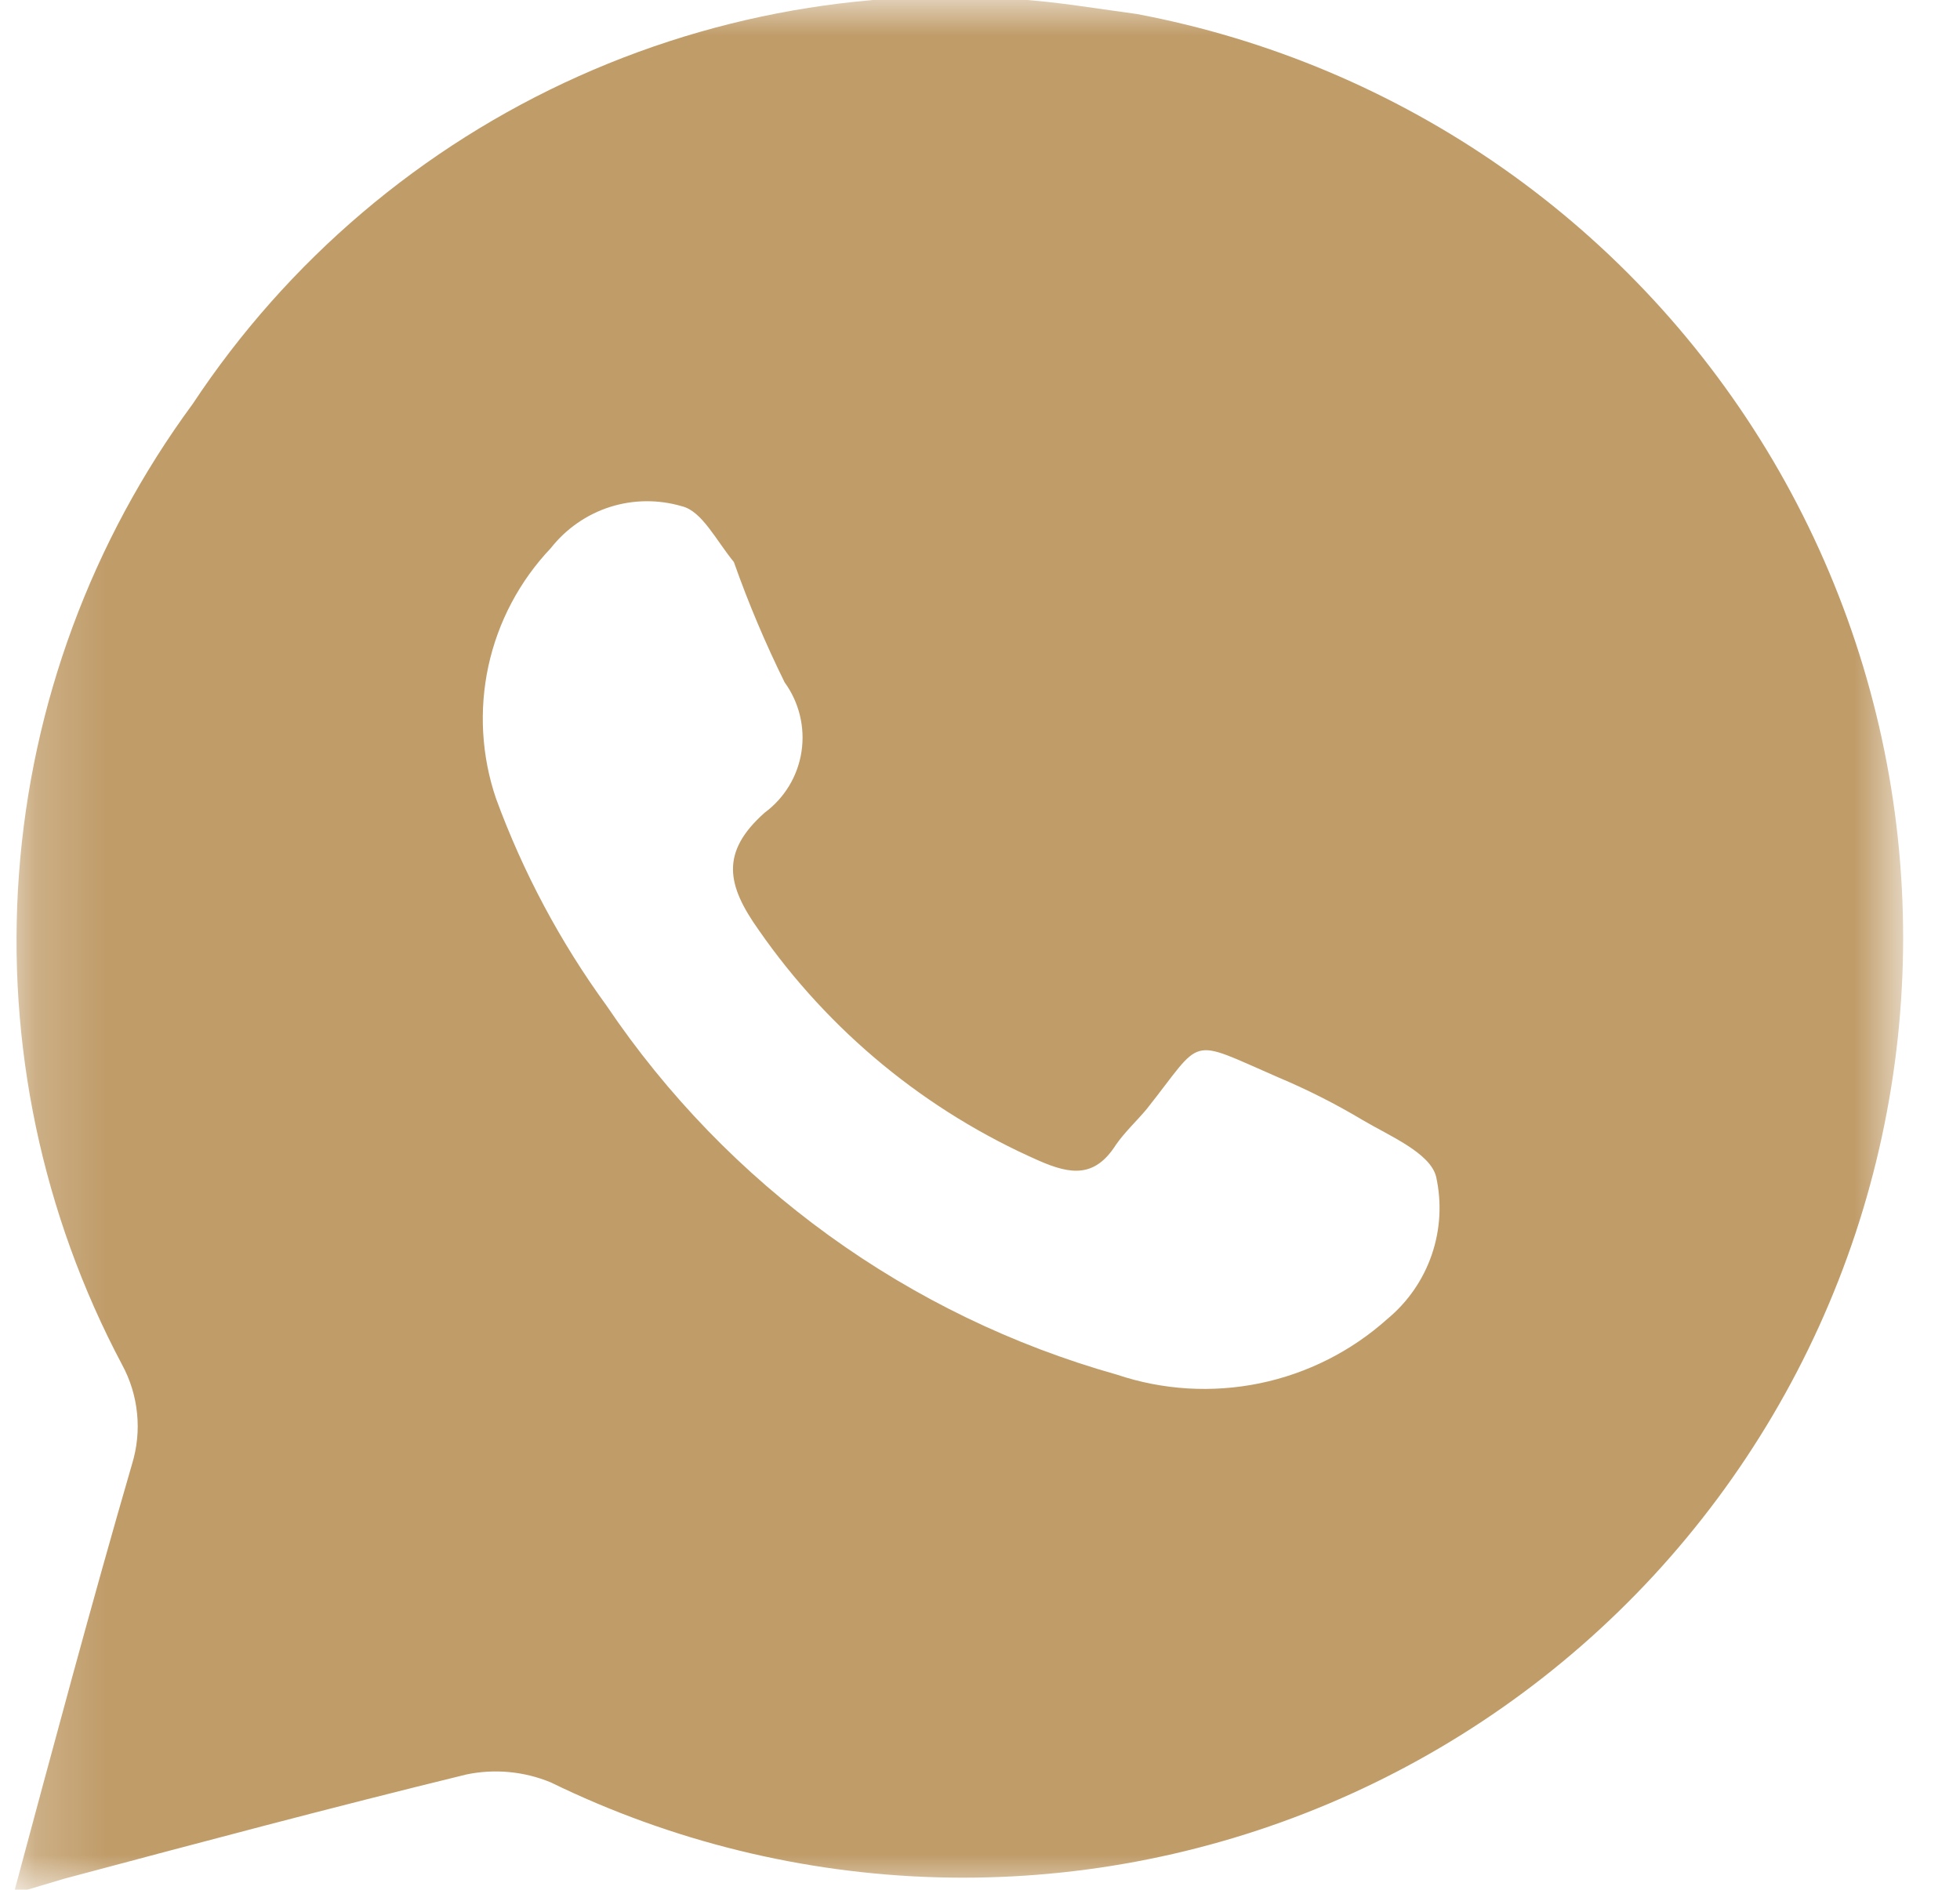 <?xml version="1.0" encoding="UTF-8"?> <svg xmlns="http://www.w3.org/2000/svg" width="28" height="27" viewBox="0 0 28 27" fill="none"><mask id="mask0_1608_10" style="mask-type:luminance" maskUnits="userSpaceOnUse" x="0" y="0" width="28" height="27"><path d="M0.195 0H27.195V27H0.195V0Z" fill="white"></path></mask><g mask="url(#mask0_1608_10)"><path d="M16.239 0.2L15.429 0.086C12.995 -0.265 10.511 0.083 8.266 1.089C6.022 2.095 4.11 3.719 2.753 5.771C1.31 7.732 0.449 10.06 0.271 12.489C0.092 14.917 0.603 17.347 1.744 19.498C1.861 19.713 1.934 19.95 1.958 20.194C1.983 20.438 1.958 20.684 1.886 20.919C1.304 22.923 0.764 24.941 0.195 27.058L0.906 26.845C2.824 26.333 4.743 25.822 6.661 25.353C7.066 25.268 7.487 25.308 7.869 25.466C9.59 26.306 11.471 26.768 13.386 26.822C15.3 26.875 17.204 26.518 18.969 25.775C20.734 25.032 22.32 23.92 23.62 22.514C24.92 21.107 25.904 19.439 26.507 17.621C27.109 15.803 27.315 13.877 27.112 11.973C26.909 10.068 26.3 8.229 25.328 6.579C24.355 4.929 23.041 3.506 21.474 2.406C19.906 1.306 18.121 0.554 16.239 0.2ZM19.82 18.844C19.304 19.307 18.674 19.624 17.995 19.764C17.316 19.903 16.612 19.861 15.955 19.64C12.977 18.802 10.394 16.933 8.665 14.368C8.004 13.461 7.474 12.466 7.087 11.412C6.878 10.801 6.841 10.144 6.978 9.512C7.116 8.881 7.424 8.3 7.869 7.831C8.086 7.555 8.38 7.35 8.715 7.243C9.049 7.137 9.408 7.134 9.745 7.234C10.029 7.305 10.228 7.717 10.484 8.03C10.691 8.617 10.934 9.191 11.209 9.749C11.416 10.034 11.503 10.39 11.45 10.739C11.397 11.088 11.208 11.401 10.924 11.611C10.285 12.179 10.384 12.648 10.839 13.288C11.844 14.736 13.232 15.877 14.846 16.585C15.301 16.784 15.642 16.826 15.941 16.357C16.069 16.173 16.239 16.016 16.381 15.846C17.205 14.808 16.95 14.823 18.257 15.391C18.673 15.566 19.077 15.77 19.465 16.002C19.849 16.229 20.431 16.471 20.516 16.812C20.598 17.182 20.577 17.567 20.454 17.926C20.331 18.285 20.112 18.602 19.82 18.844Z" fill="#C09C69"></path></g></svg> 